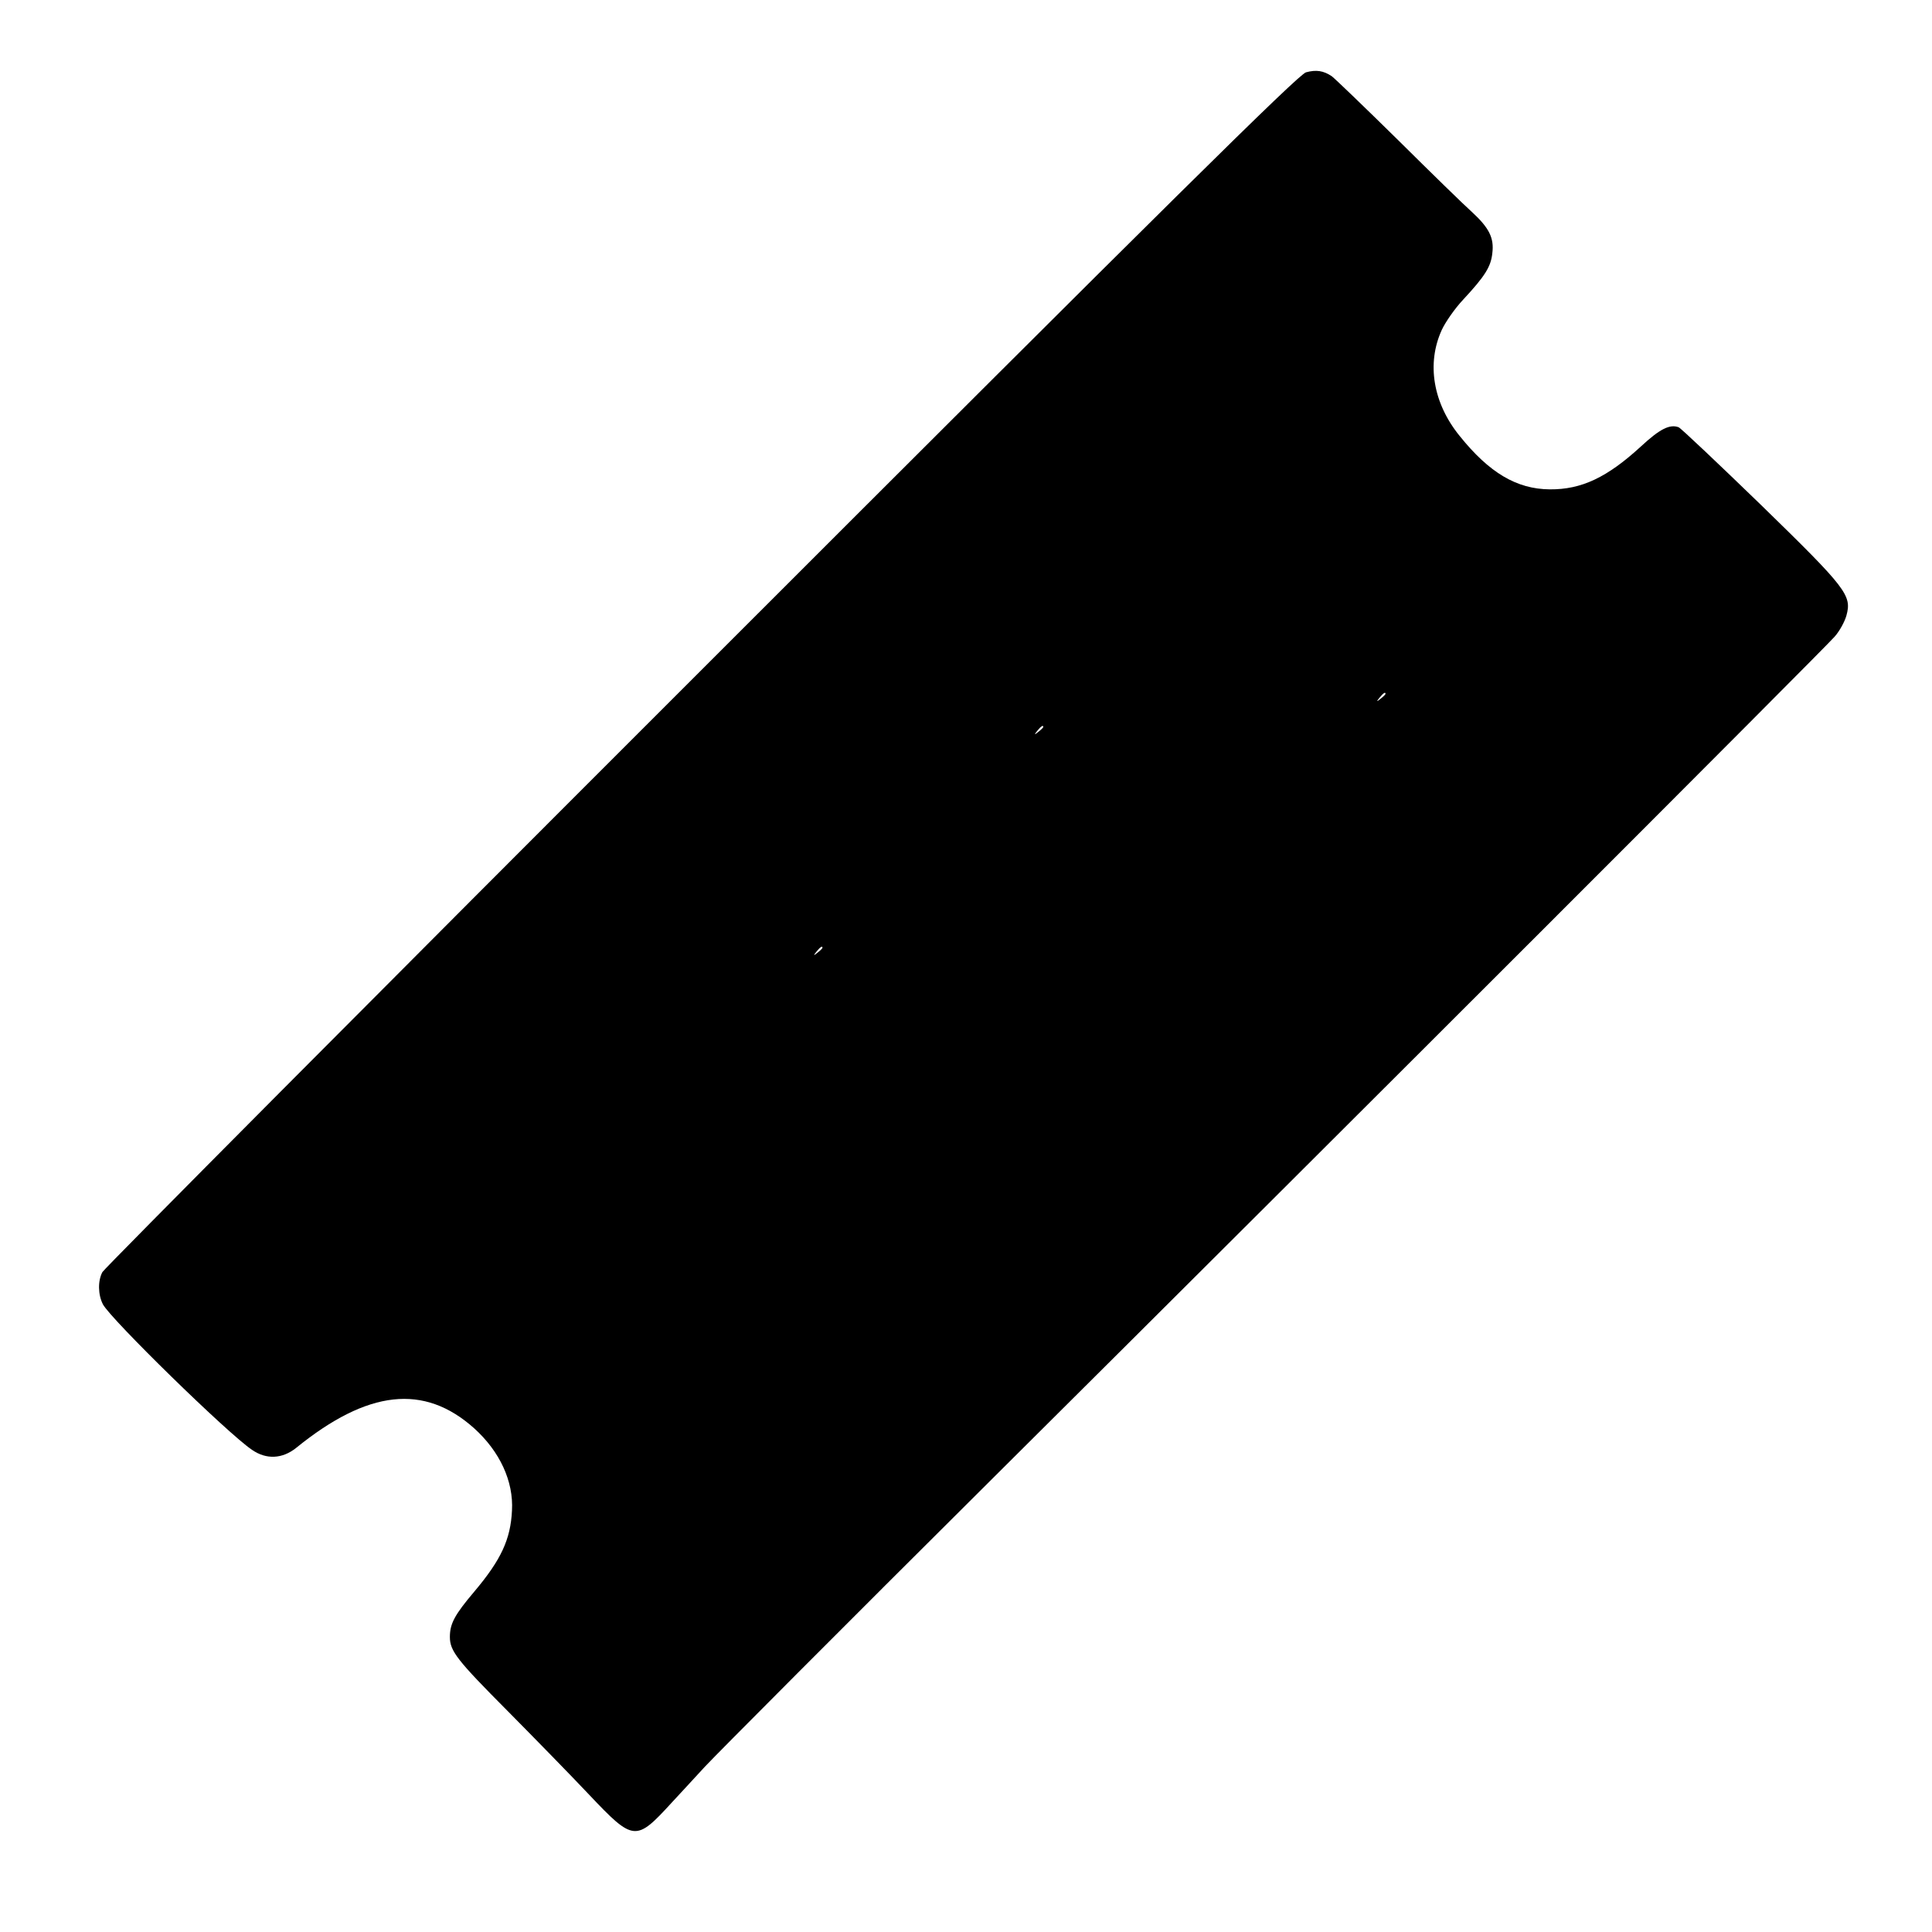 <?xml version="1.0" standalone="no"?>
<!DOCTYPE svg PUBLIC "-//W3C//DTD SVG 20010904//EN"
 "http://www.w3.org/TR/2001/REC-SVG-20010904/DTD/svg10.dtd">
<svg version="1.0" xmlns="http://www.w3.org/2000/svg"
 width="700pt" height="700pt" viewBox="0 0 700 700"
 preserveAspectRatio="xMidYMid meet">
<g transform="translate(0,700) scale(0.1,-0.1)"
fill="#000000" stroke="none">
<path d="M4732 6738 c-27 -7 -496 -471 -2191 -2166 -1187 -1186 -2163 -2168
-2170 -2181 -17 -32 -16 -82 2 -117 29 -54 451 -467 540 -527 52 -36 110 -33
160 7 260 211 464 233 645 71 93 -84 143 -192 137 -298 -5 -105 -40 -179 -136
-293 -72 -85 -89 -117 -89 -165 0 -51 26 -84 208 -267 97 -98 231 -235 297
-305 161 -170 169 -170 299 -28 23 25 77 83 120 130 44 47 509 514 1034 1036
1272 1265 3019 3012 3059 3058 18 20 37 55 43 77 20 73 1 98 -309 400 -156
151 -290 278 -299 282 -32 12 -68 -6 -136 -69 -123 -113 -216 -157 -331 -156
-120 1 -219 60 -326 193 -97 119 -121 263 -65 385 13 28 47 77 77 109 80 86
101 120 106 169 7 55 -12 92 -74 149 -27 24 -147 141 -268 261 -121 119 -229
223 -240 231 -30 20 -56 24 -93 14z m288 -2252 c0 -2 -8 -10 -17 -17 -16 -13
-17 -12 -4 4 13 16 21 21 21 13z m-1240 -120 c0 -2 -8 -10 -17 -17 -16 -13
-17 -12 -4 4 13 16 21 21 21 13z m-800 -800 c0 -2 -8 -10 -17 -17 -16 -13 -17
-12 -4 4 13 16 21 21 21 13z"/>
</g>
</svg>
